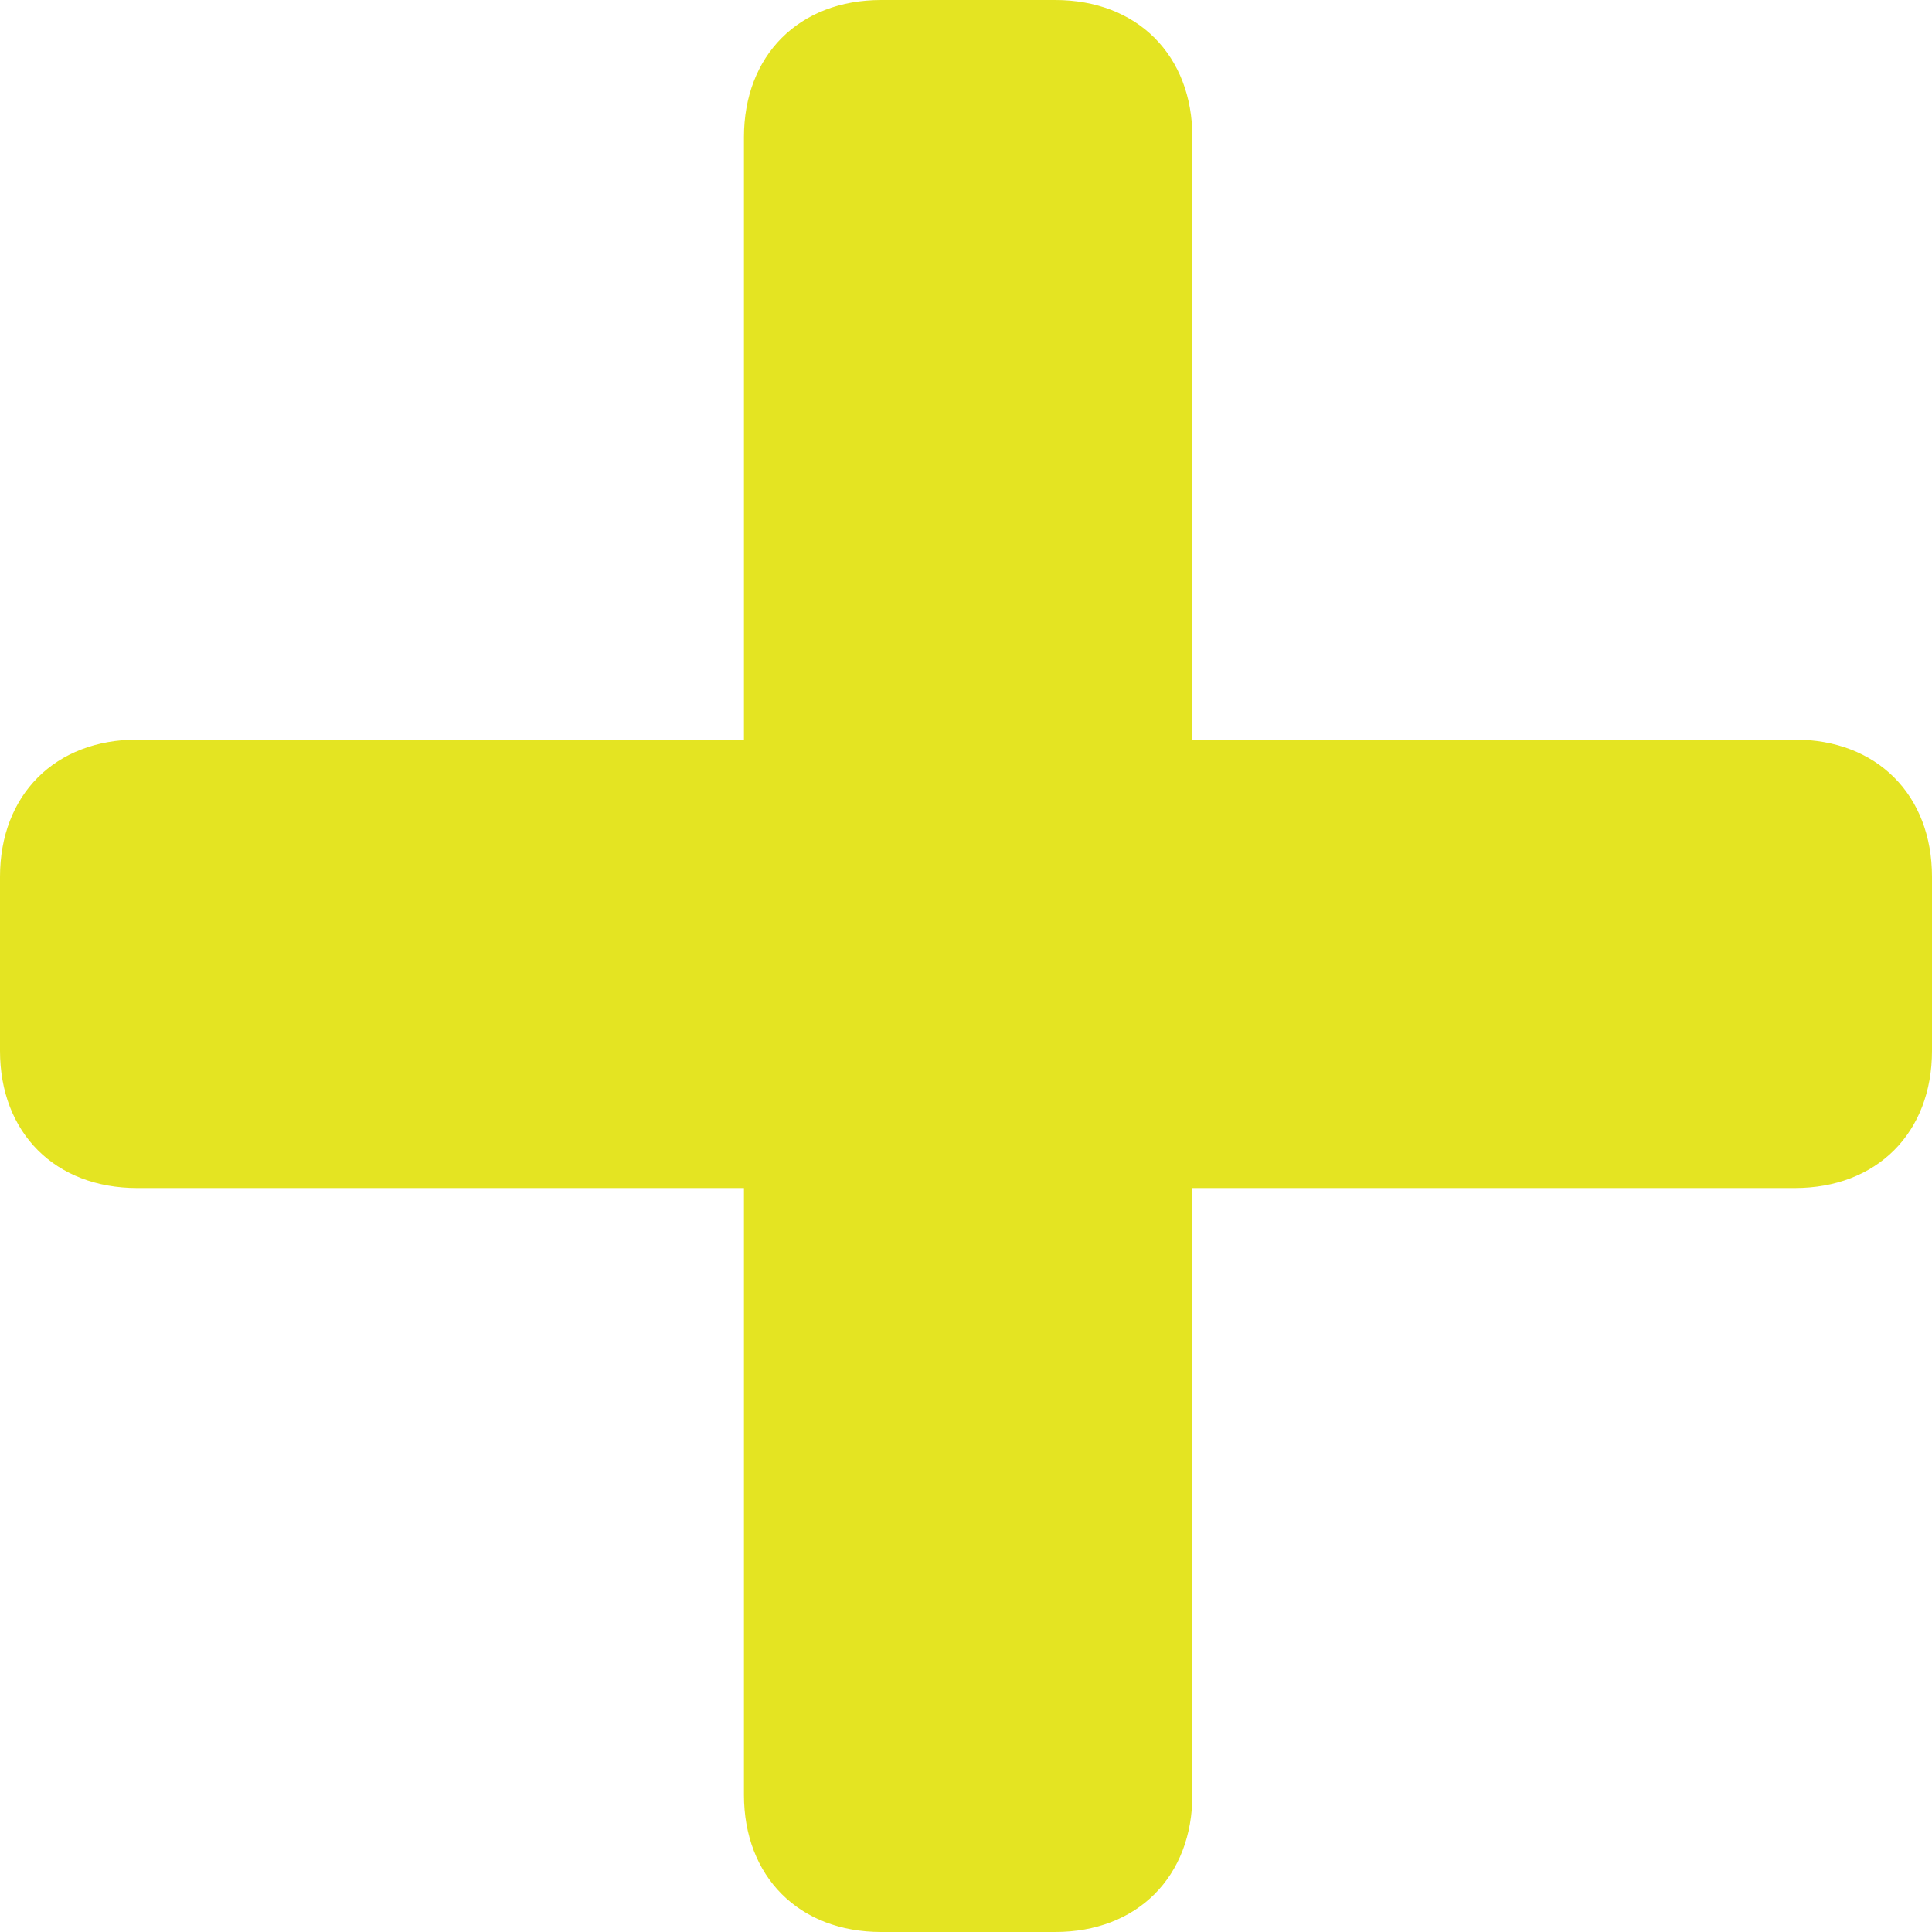 <svg xmlns="http://www.w3.org/2000/svg" id="Layer_1" data-name="Layer 1" viewBox="0 0 289.38 289.38"><defs><style>      .cls-1 {        fill: #e4e422;        stroke: #e4e422;        stroke-miterlimit: 10;        stroke-width: 2px;      }    </style></defs><path class="cls-1" d="m1,131.33c0-11.73,7.82-19.55,19.55-19.55h91.88V20.55c0-11.73,7.82-19.55,19.55-19.55h26.07c11.73,0,19.55,7.82,19.55,19.55v91.23h91.23c11.73,0,19.55,7.82,19.55,19.55v26.07c0,11.73-7.82,19.55-19.55,19.55h-91.23v91.88c0,11.73-7.82,19.55-19.55,19.55h-26.07c-11.73,0-19.55-7.82-19.55-19.55v-91.88H20.55c-11.73,0-19.55-7.82-19.55-19.55v-26.07Z"></path></svg>
